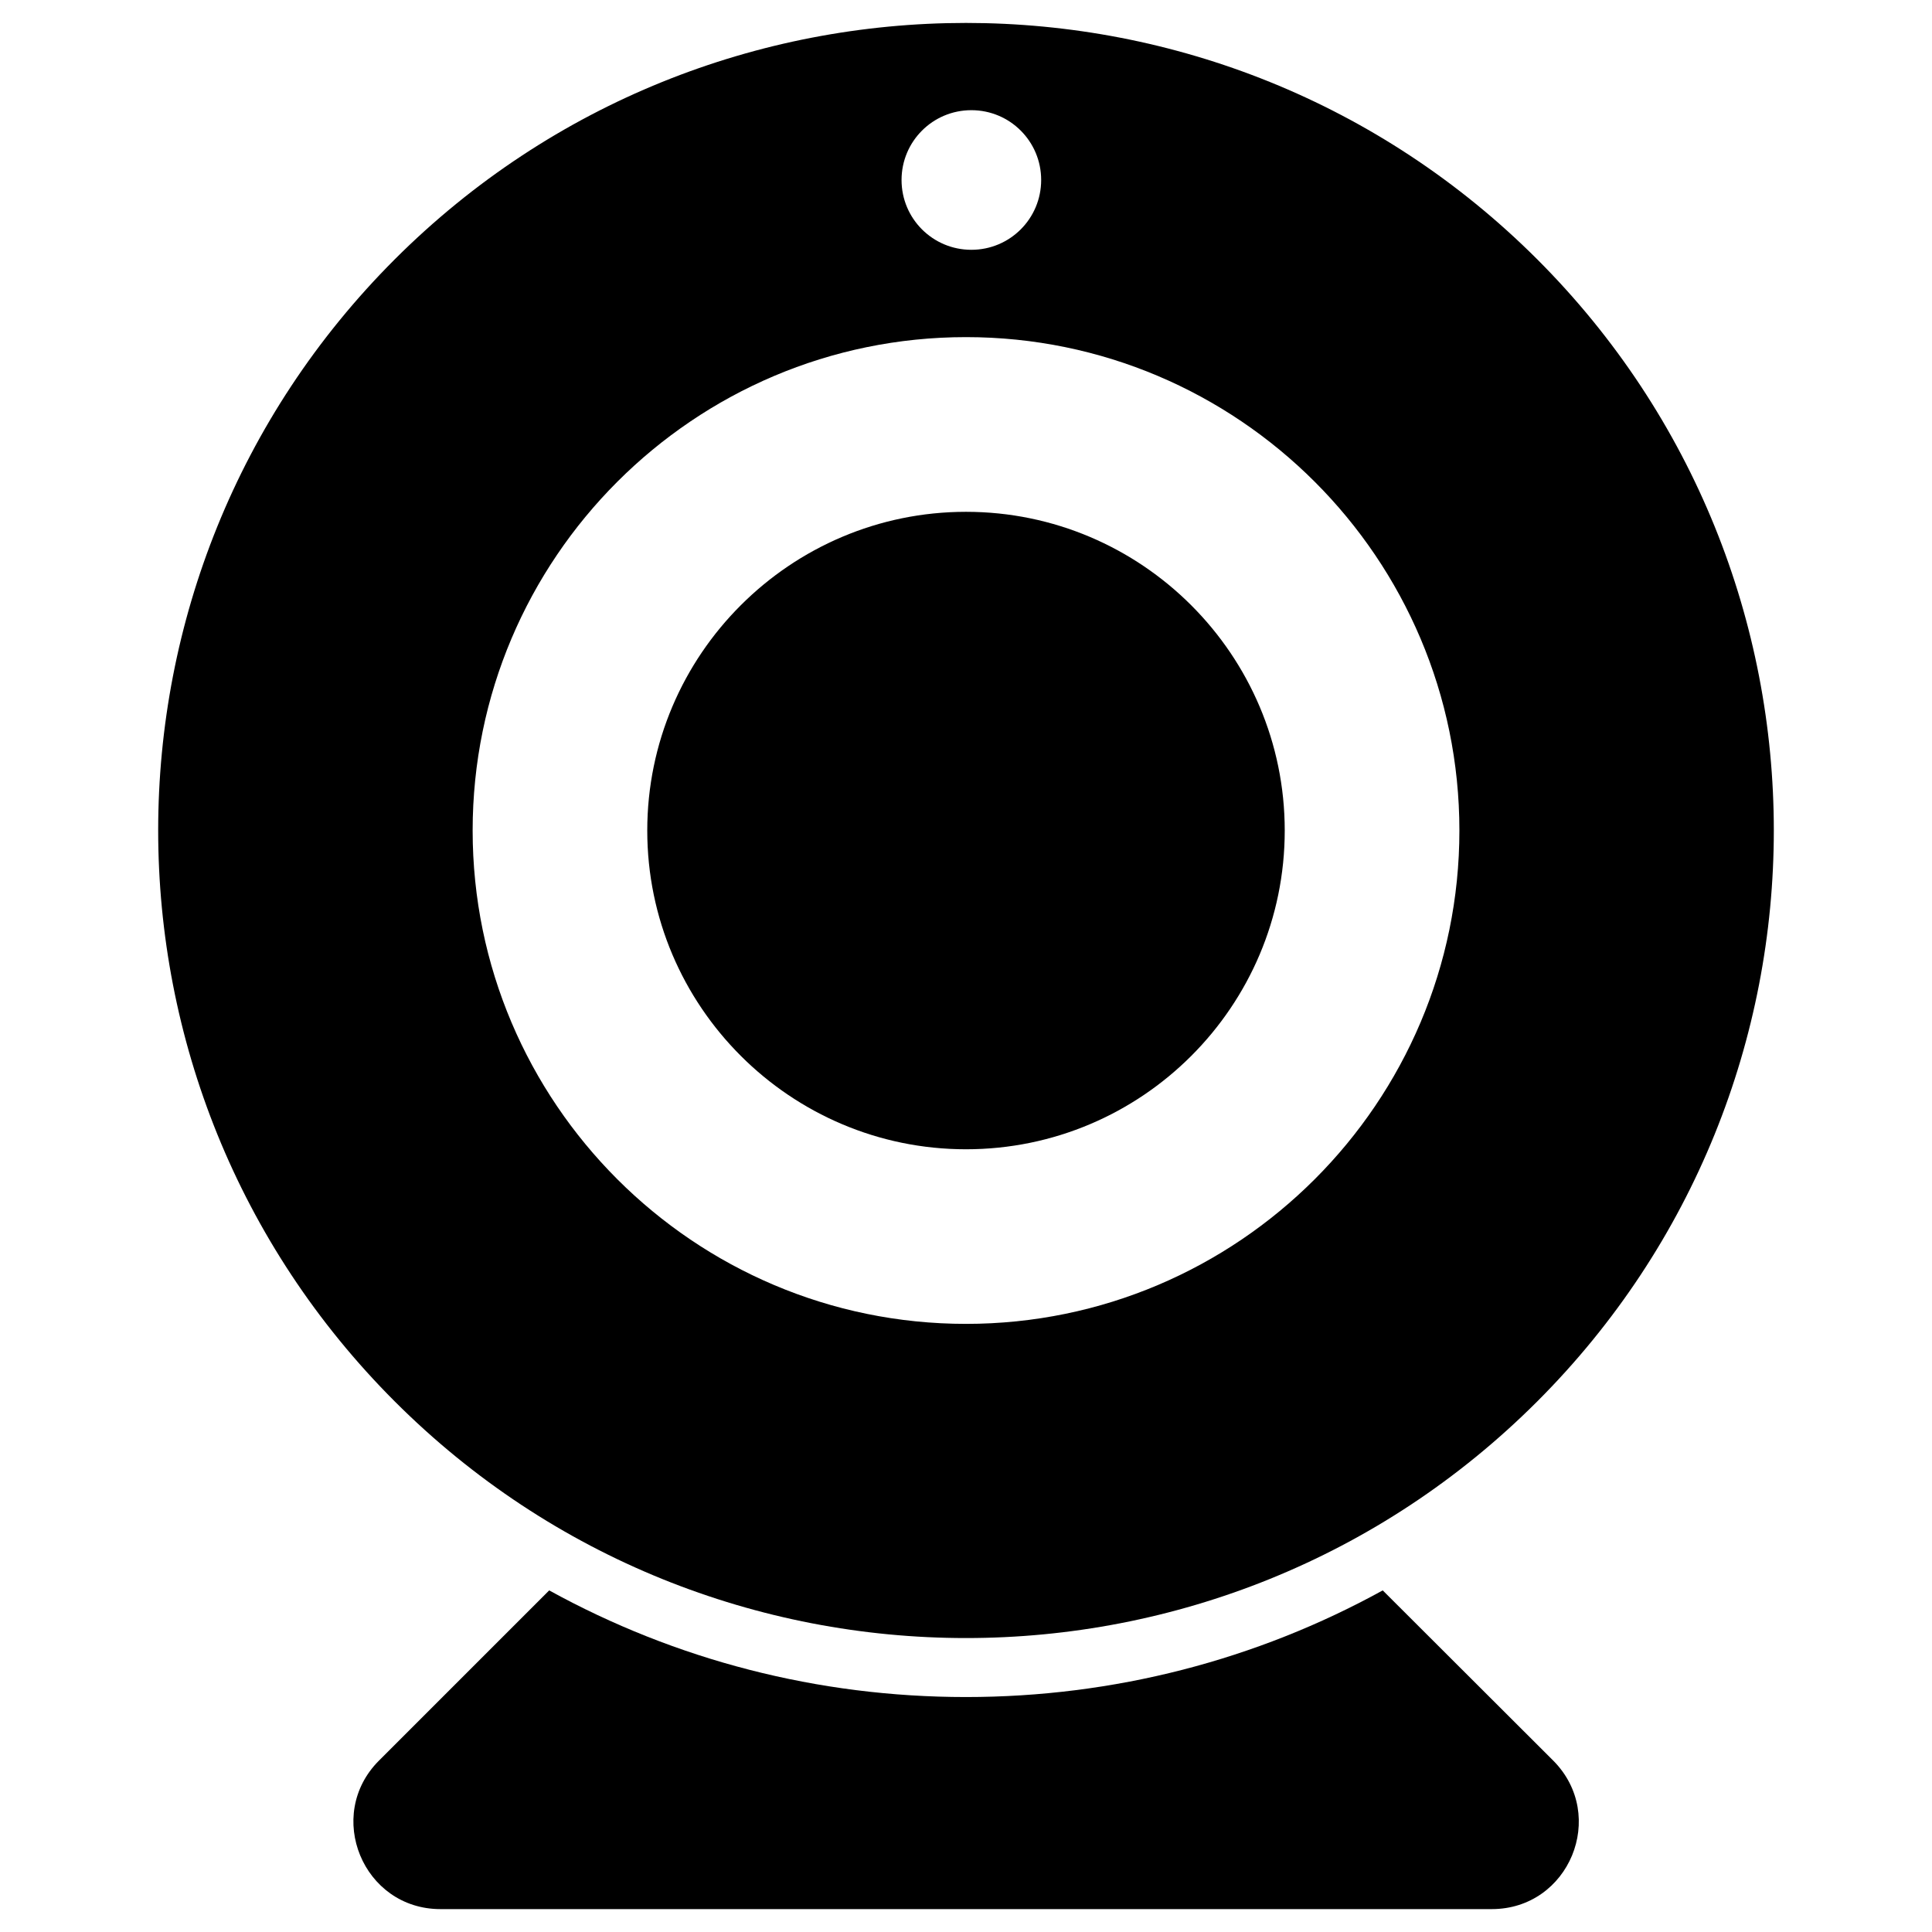 <?xml version="1.0" encoding="UTF-8"?>
<!-- Uploaded to: ICON Repo, www.iconrepo.com, Generator: ICON Repo Mixer Tools -->
<svg fill="#000000" width="800px" height="800px" version="1.1" viewBox="144 144 512 512" xmlns="http://www.w3.org/2000/svg">
 <g>
  <path d="m400 448.57c46.602 0 84.469-37.863 84.469-84.469-0.004-46.602-37.945-84.465-84.469-84.465s-84.469 37.863-84.469 84.469c0 46.598 37.945 84.465 84.469 84.465z"/>
  <path d="m510.44 565.47c-33.457 18.422-71.242 28.262-110.45 28.262-39.281 0-76.988-9.84-110.45-28.262l-45.105 45.105c-14.484 14.484-4.25 39.359 16.297 39.359h278.59c20.547 0 30.781-24.797 16.297-39.359z"/>
  <path d="m551.38 515.4c83.602-83.602 83.602-219.08 0-302.68-83.602-83.523-219.16-83.523-302.76 0-83.602 83.602-83.602 219.08 0 302.68 83.598 83.602 219.16 83.602 302.76 0zm-149.96-342.2c10.234 0 18.5 8.266 18.5 18.5s-8.266 18.5-18.5 18.5c-10.234 0-18.5-8.266-18.5-18.5 0.004-10.234 8.27-18.5 18.5-18.5zm-1.414 60.141c72.109 0 130.75 58.648 130.75 130.75 0 72.109-58.648 130.75-130.75 130.75-72.109 0-130.75-58.648-130.75-130.75 0-72.105 58.645-130.75 130.75-130.75z"/>
 </g>
</svg>